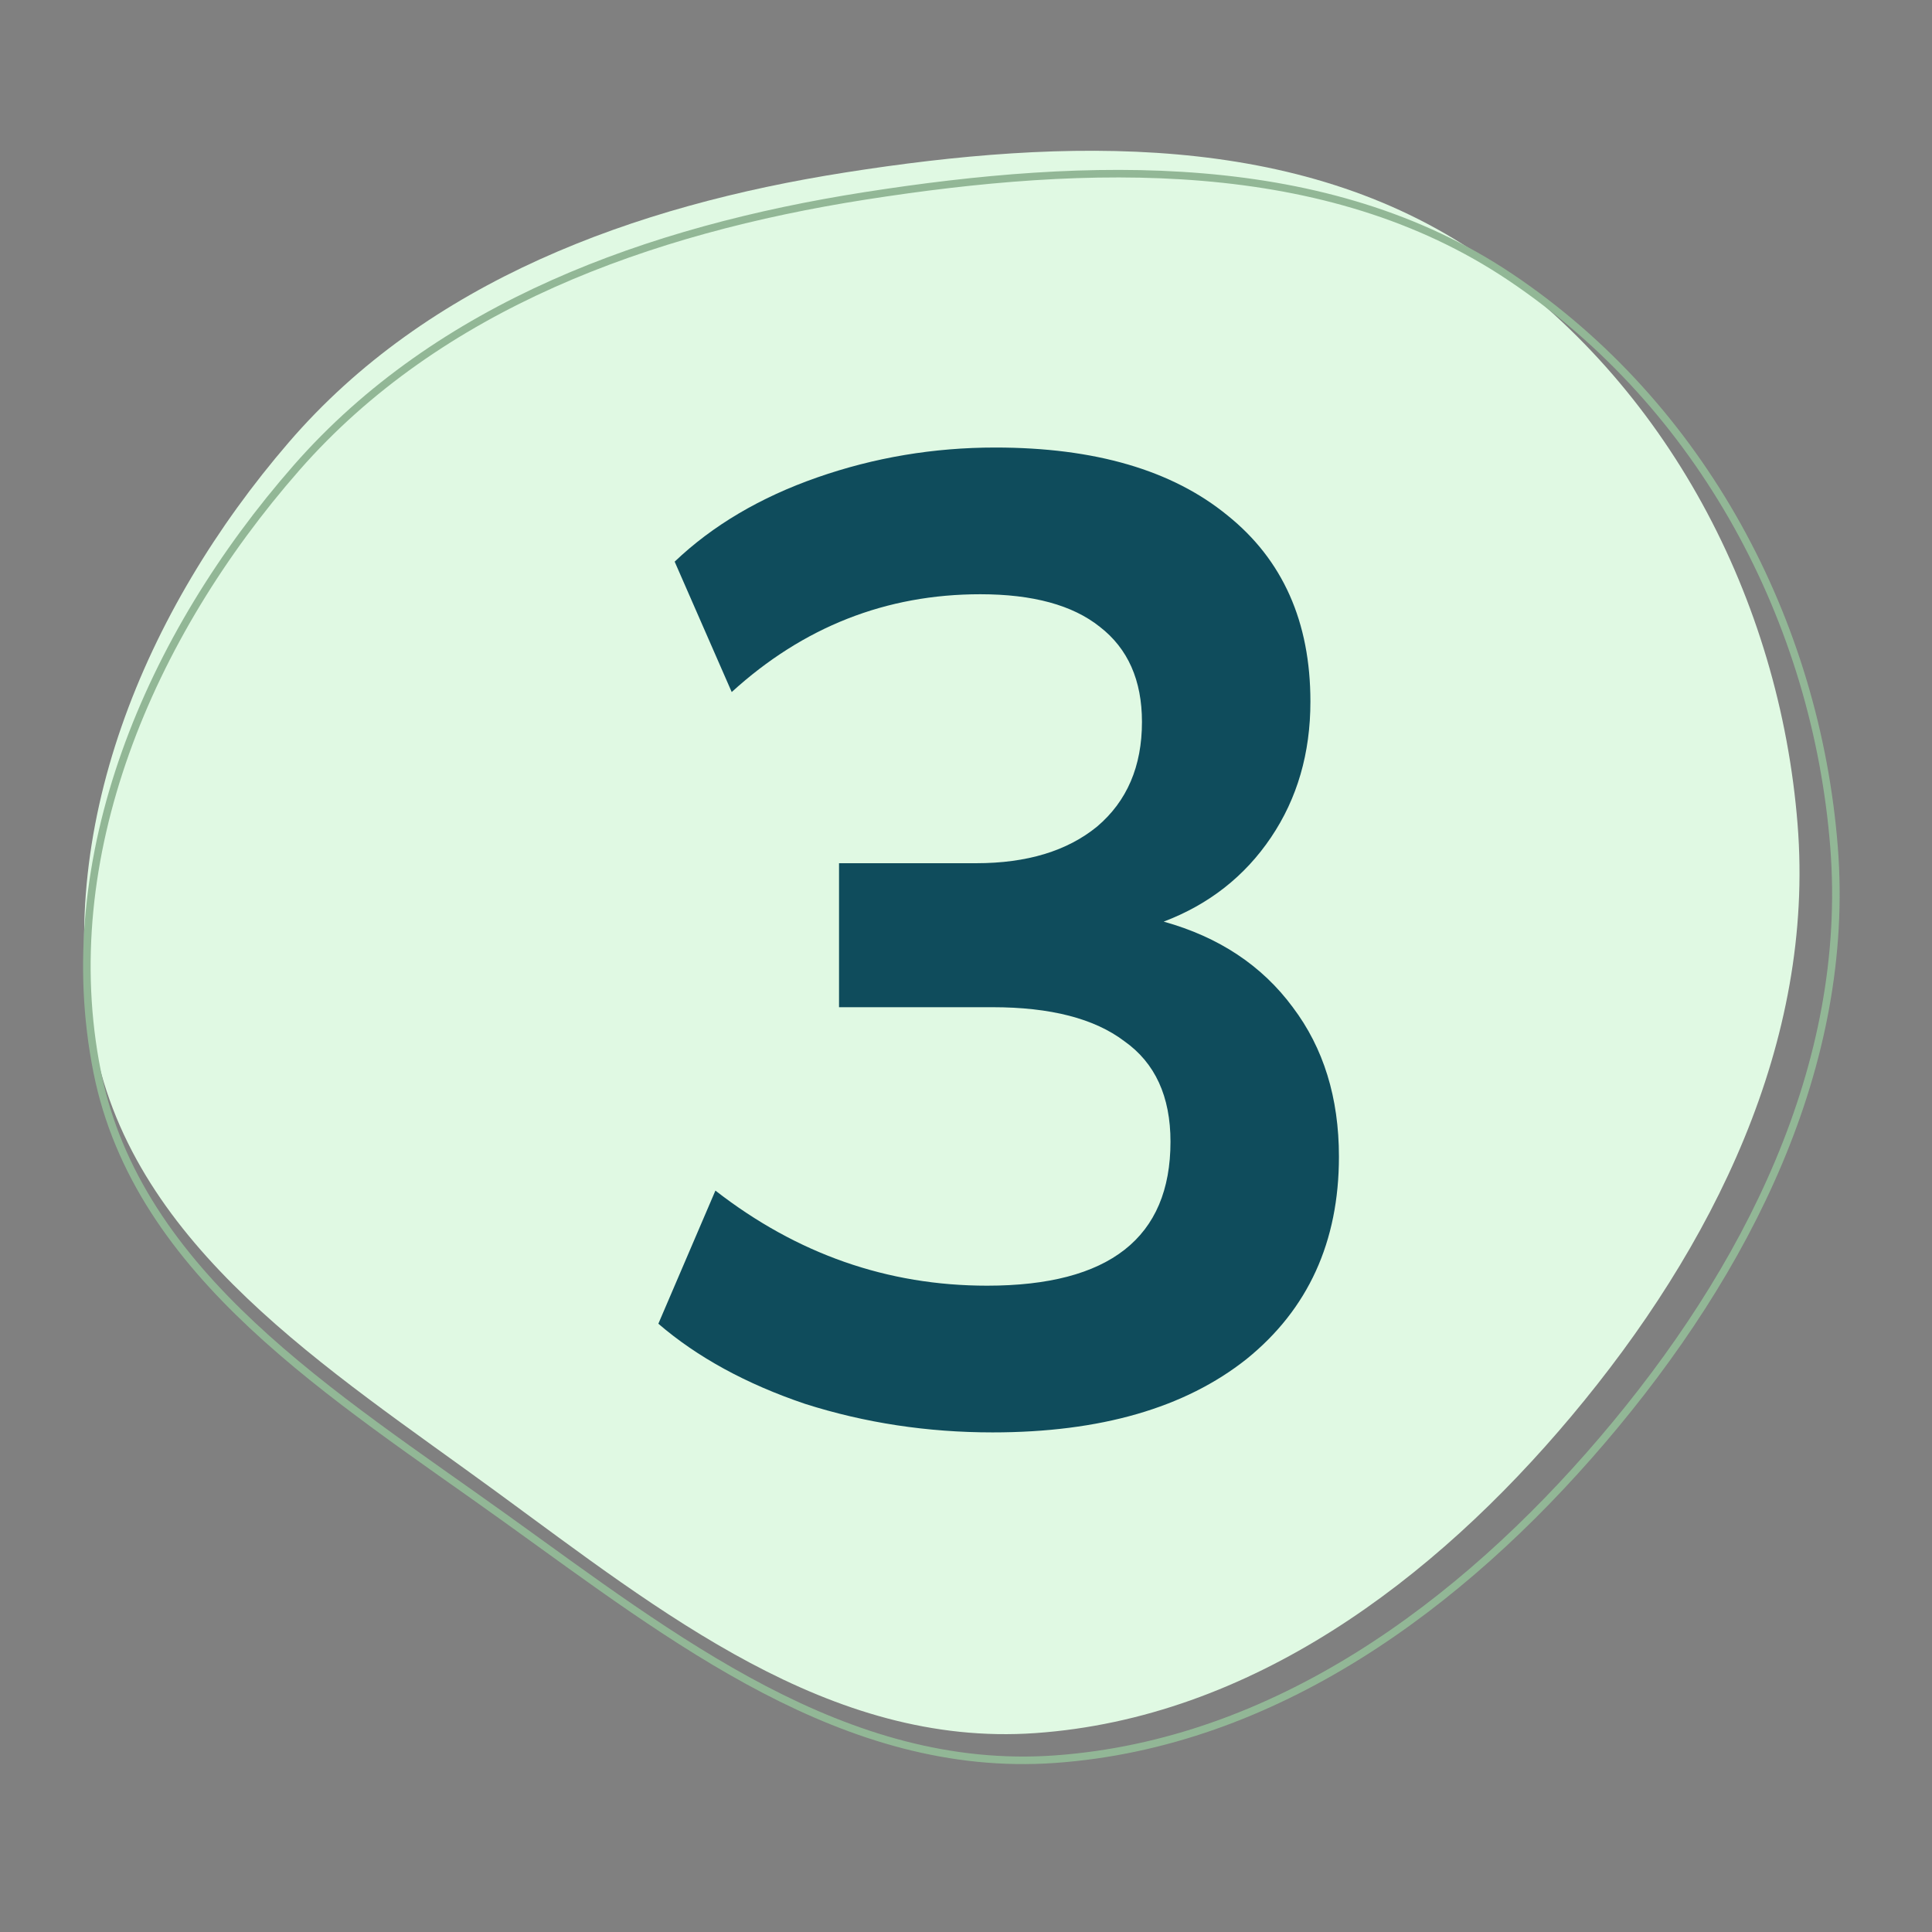 <svg width="64" height="64" viewBox="0 0 64 64" fill="none" xmlns="http://www.w3.org/2000/svg">
<rect x="0" y="0" width="64" height="64" fill="#808080" stroke="none"/>
<g clip-path="url(#clip0_653_11630)">
<path fill-rule="evenodd" clip-rule="evenodd" d="M3.128 34.611C1.728 27.534 4.78 20.212 9.564 14.656C14.169 9.307 20.991 6.815 28.01 5.712C35.283 4.568 43.013 4.35 49.004 8.453C55.231 12.72 58.956 19.852 59.548 27.315C60.119 34.509 56.763 41.302 52.053 46.915C47.486 52.359 41.43 56.911 34.298 57.411C27.475 57.891 21.888 53.399 16.443 49.416C10.85 45.325 4.462 41.352 3.128 34.611Z" fill="#E0F9E3"/>
<path fill-rule="evenodd" clip-rule="evenodd" d="M3.218 35.502C1.806 28.416 4.933 21.073 9.823 15.495C14.53 10.124 21.49 7.613 28.648 6.49C36.066 5.328 43.947 5.092 50.045 9.189C56.385 13.449 60.167 20.586 60.755 28.063C61.32 35.269 57.885 42.083 53.071 47.718C48.403 53.182 42.219 57.757 34.947 58.275C27.989 58.771 22.303 54.284 16.76 50.306C11.068 46.22 4.564 42.254 3.218 35.502Z" stroke="#92B796" stroke-width="0.25"/>
<path d="M32.879 47.45C30.719 47.45 28.649 47.135 26.669 46.505C24.719 45.845 23.099 44.96 21.809 43.85L23.699 39.44C26.399 41.54 29.399 42.59 32.699 42.59C36.749 42.59 38.774 41 38.774 37.82C38.774 36.32 38.264 35.21 37.244 34.49C36.254 33.74 34.799 33.365 32.879 33.365H27.794V28.595H32.339C34.019 28.595 35.354 28.19 36.344 27.38C37.334 26.54 37.829 25.385 37.829 23.915C37.829 22.535 37.364 21.485 36.434 20.765C35.534 20.045 34.214 19.685 32.474 19.685C29.354 19.685 26.609 20.765 24.239 22.925L22.349 18.605C23.609 17.405 25.184 16.475 27.074 15.815C28.964 15.155 30.929 14.825 32.969 14.825C36.269 14.825 38.834 15.575 40.664 17.075C42.494 18.545 43.409 20.6 43.409 23.24C43.409 24.95 42.974 26.45 42.104 27.74C41.234 29.03 40.049 29.96 38.549 30.53C40.379 31.04 41.804 31.985 42.824 33.365C43.844 34.715 44.354 36.365 44.354 38.315C44.354 41.135 43.334 43.37 41.294 45.02C39.254 46.64 36.449 47.45 32.879 47.45Z" fill="#0F4C5C"/>
</g>
<defs>
<clipPath id="clip0_653_11630">
<rect width="64" height="64" fill="white"/>
</clipPath>
</defs>
</svg>
